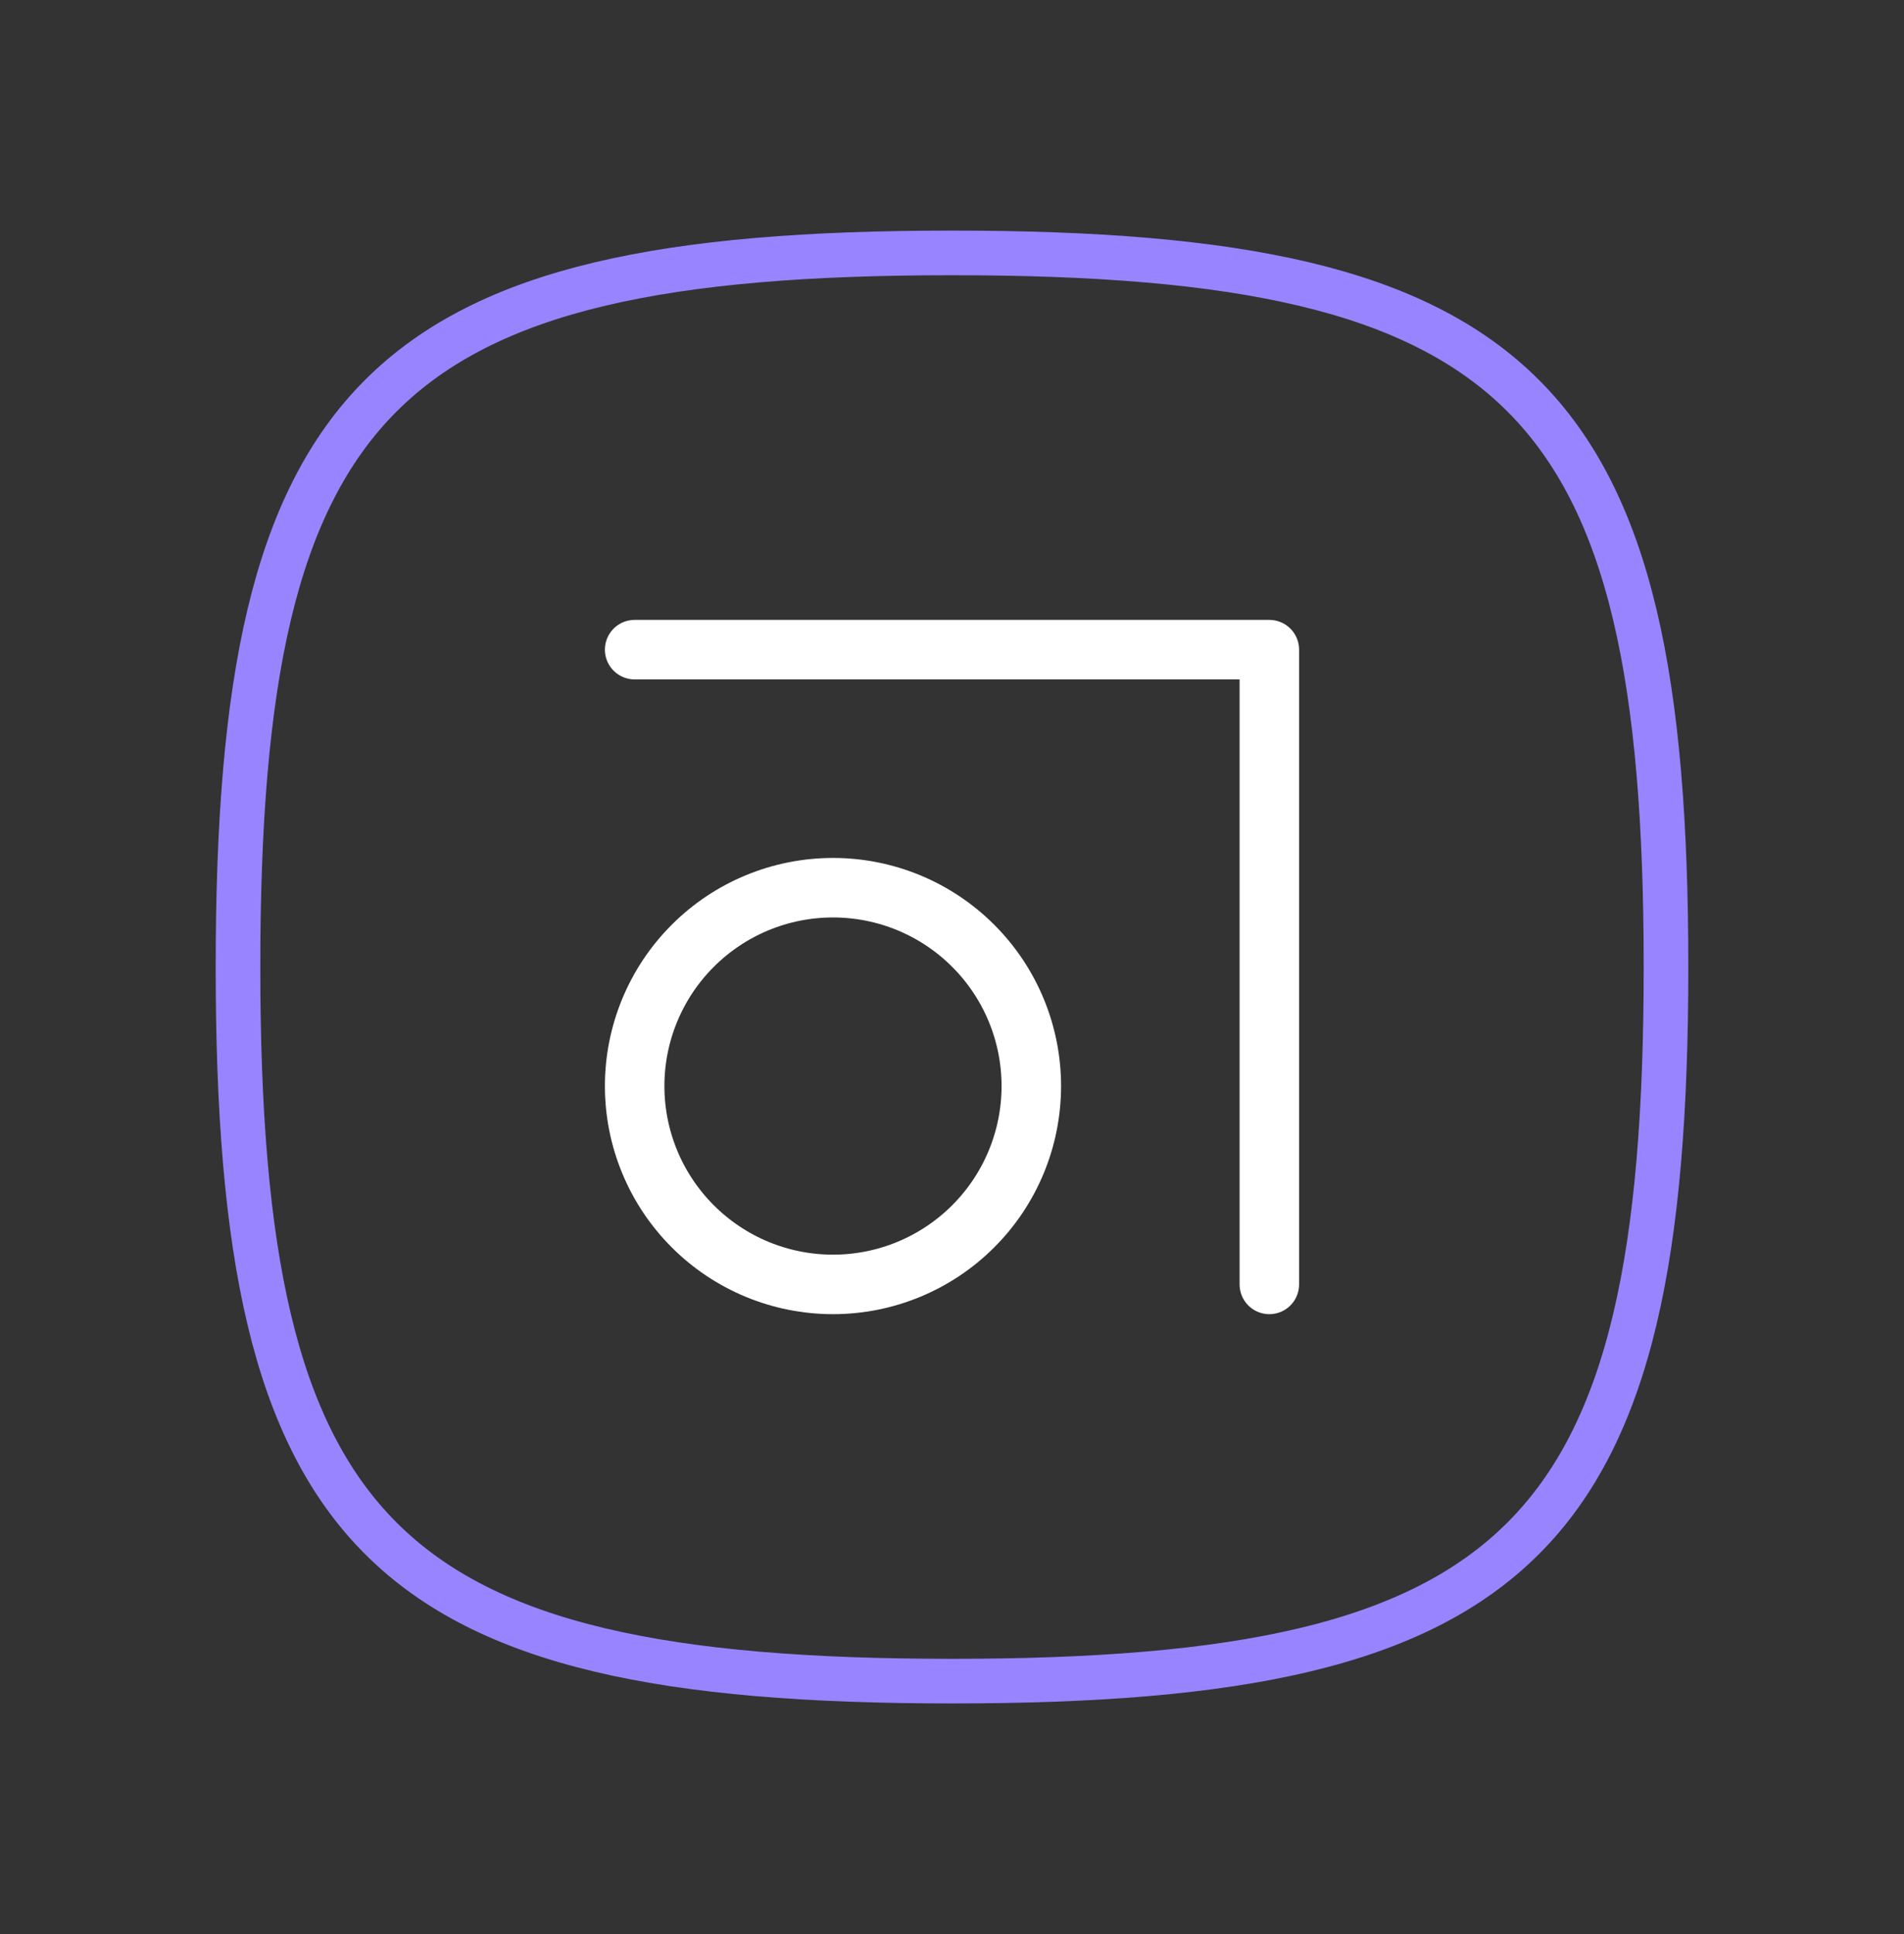 <svg width="64" height="65" viewBox="0 0 64 65" fill="none" xmlns="http://www.w3.org/2000/svg">
<rect x="0" y="0" width="64" height="65" fill="#333333" stroke="none"/>
<path d="M32 8.5C51.2 8.5 56 13.3 56 32.5C56 51.7 51.2 56.5 32 56.5C12.8 56.5 8 51.7 8 32.5C8 13.3 12.8 8.5 32 8.5Z" stroke="#9884FF" stroke-width="1.5" stroke-linecap="round" stroke-linejoin="round"/>
<path d="M21.333 36.501C21.333 38.269 22.035 39.964 23.286 41.214C24.536 42.465 26.231 43.167 28 43.167C29.768 43.167 31.463 42.465 32.713 41.214C33.964 39.964 34.666 38.269 34.666 36.501C34.666 34.732 33.964 33.037 32.713 31.787C31.463 30.536 29.768 29.834 28 29.834C26.231 29.834 24.536 30.536 23.286 31.787C22.035 33.037 21.333 34.732 21.333 36.501Z" stroke="white" stroke-width="2" stroke-linecap="round" stroke-linejoin="round"/>
<path d="M21.333 21.834H42.667V43.167" stroke="white" stroke-width="2" stroke-linecap="round" stroke-linejoin="round"/>
</svg>

